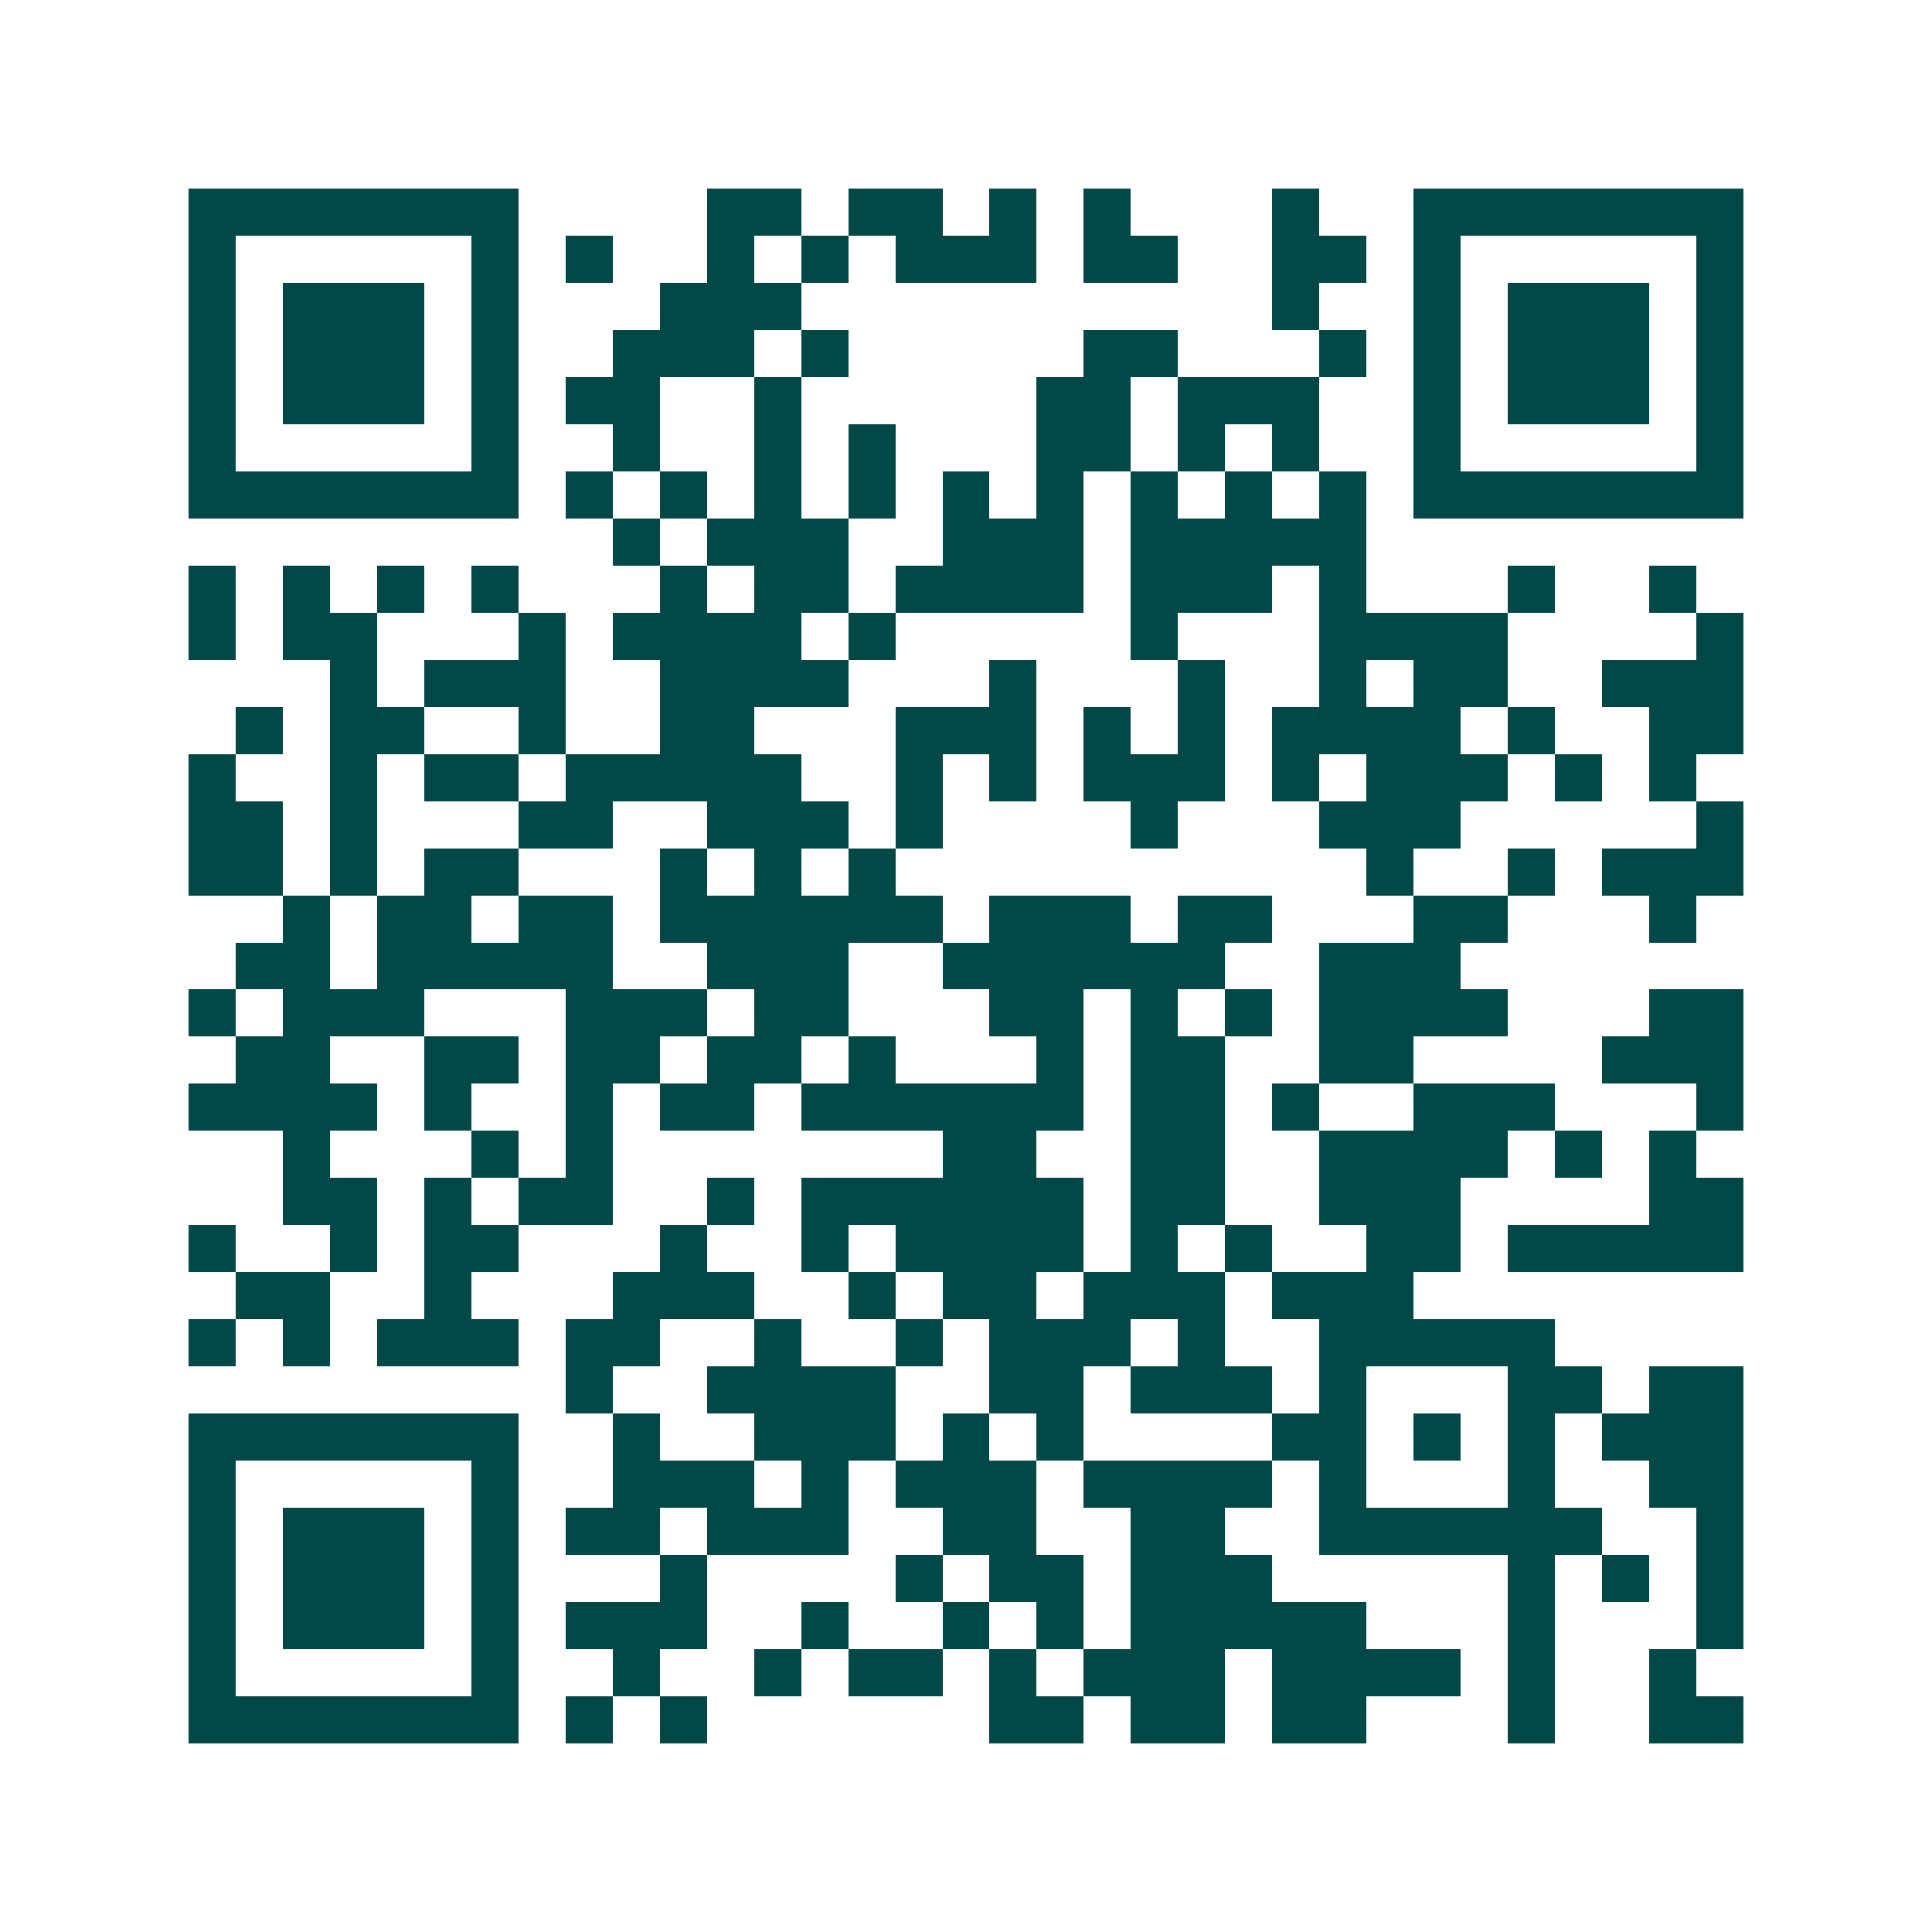 <svg xmlns="http://www.w3.org/2000/svg" width="200" height="200" viewBox="0 0 41 41" shape-rendering="crispEdges"><path fill="#ffffff" d="M0 0h41v41H0z"/><path stroke="#014847" d="M4 4.5h7m4 0h2m1 0h2m1 0h1m1 0h1m3 0h1m2 0h7M4 5.5h1m5 0h1m1 0h1m2 0h1m1 0h1m1 0h3m1 0h2m2 0h2m1 0h1m5 0h1M4 6.5h1m1 0h3m1 0h1m3 0h3m10 0h1m2 0h1m1 0h3m1 0h1M4 7.5h1m1 0h3m1 0h1m2 0h3m1 0h1m5 0h2m3 0h1m1 0h1m1 0h3m1 0h1M4 8.5h1m1 0h3m1 0h1m1 0h2m2 0h1m5 0h2m1 0h3m2 0h1m1 0h3m1 0h1M4 9.5h1m5 0h1m2 0h1m2 0h1m1 0h1m3 0h2m1 0h1m1 0h1m2 0h1m5 0h1M4 10.5h7m1 0h1m1 0h1m1 0h1m1 0h1m1 0h1m1 0h1m1 0h1m1 0h1m1 0h1m1 0h7M13 11.5h1m1 0h3m2 0h3m1 0h5M4 12.5h1m1 0h1m1 0h1m1 0h1m3 0h1m1 0h2m1 0h4m1 0h3m1 0h1m3 0h1m2 0h1M4 13.5h1m1 0h2m3 0h1m1 0h4m1 0h1m5 0h1m3 0h4m4 0h1M7 14.5h1m1 0h3m2 0h4m3 0h1m3 0h1m2 0h1m1 0h2m2 0h3M5 15.5h1m1 0h2m2 0h1m2 0h2m3 0h3m1 0h1m1 0h1m1 0h4m1 0h1m2 0h2M4 16.5h1m2 0h1m1 0h2m1 0h5m2 0h1m1 0h1m1 0h3m1 0h1m1 0h3m1 0h1m1 0h1M4 17.5h2m1 0h1m3 0h2m2 0h3m1 0h1m4 0h1m3 0h3m5 0h1M4 18.5h2m1 0h1m1 0h2m3 0h1m1 0h1m1 0h1m10 0h1m2 0h1m1 0h3M6 19.5h1m1 0h2m1 0h2m1 0h6m1 0h3m1 0h2m3 0h2m3 0h1M5 20.5h2m1 0h5m2 0h3m2 0h6m2 0h3M4 21.5h1m1 0h3m3 0h3m1 0h2m3 0h2m1 0h1m1 0h1m1 0h4m3 0h2M5 22.5h2m2 0h2m1 0h2m1 0h2m1 0h1m3 0h1m1 0h2m2 0h2m4 0h3M4 23.5h4m1 0h1m2 0h1m1 0h2m1 0h6m1 0h2m1 0h1m2 0h3m3 0h1M6 24.5h1m3 0h1m1 0h1m7 0h2m2 0h2m2 0h4m1 0h1m1 0h1M6 25.5h2m1 0h1m1 0h2m2 0h1m1 0h6m1 0h2m2 0h3m4 0h2M4 26.5h1m2 0h1m1 0h2m3 0h1m2 0h1m1 0h4m1 0h1m1 0h1m2 0h2m1 0h5M5 27.5h2m2 0h1m3 0h3m2 0h1m1 0h2m1 0h3m1 0h3M4 28.5h1m1 0h1m1 0h3m1 0h2m2 0h1m2 0h1m1 0h3m1 0h1m2 0h5M12 29.5h1m2 0h4m2 0h2m1 0h3m1 0h1m3 0h2m1 0h2M4 30.5h7m2 0h1m2 0h3m1 0h1m1 0h1m4 0h2m1 0h1m1 0h1m1 0h3M4 31.5h1m5 0h1m2 0h3m1 0h1m1 0h3m1 0h4m1 0h1m3 0h1m2 0h2M4 32.5h1m1 0h3m1 0h1m1 0h2m1 0h3m2 0h2m2 0h2m2 0h6m2 0h1M4 33.5h1m1 0h3m1 0h1m3 0h1m4 0h1m1 0h2m1 0h3m5 0h1m1 0h1m1 0h1M4 34.5h1m1 0h3m1 0h1m1 0h3m2 0h1m2 0h1m1 0h1m1 0h5m3 0h1m3 0h1M4 35.5h1m5 0h1m2 0h1m2 0h1m1 0h2m1 0h1m1 0h3m1 0h4m1 0h1m2 0h1M4 36.5h7m1 0h1m1 0h1m6 0h2m1 0h2m1 0h2m3 0h1m2 0h2"/></svg>
